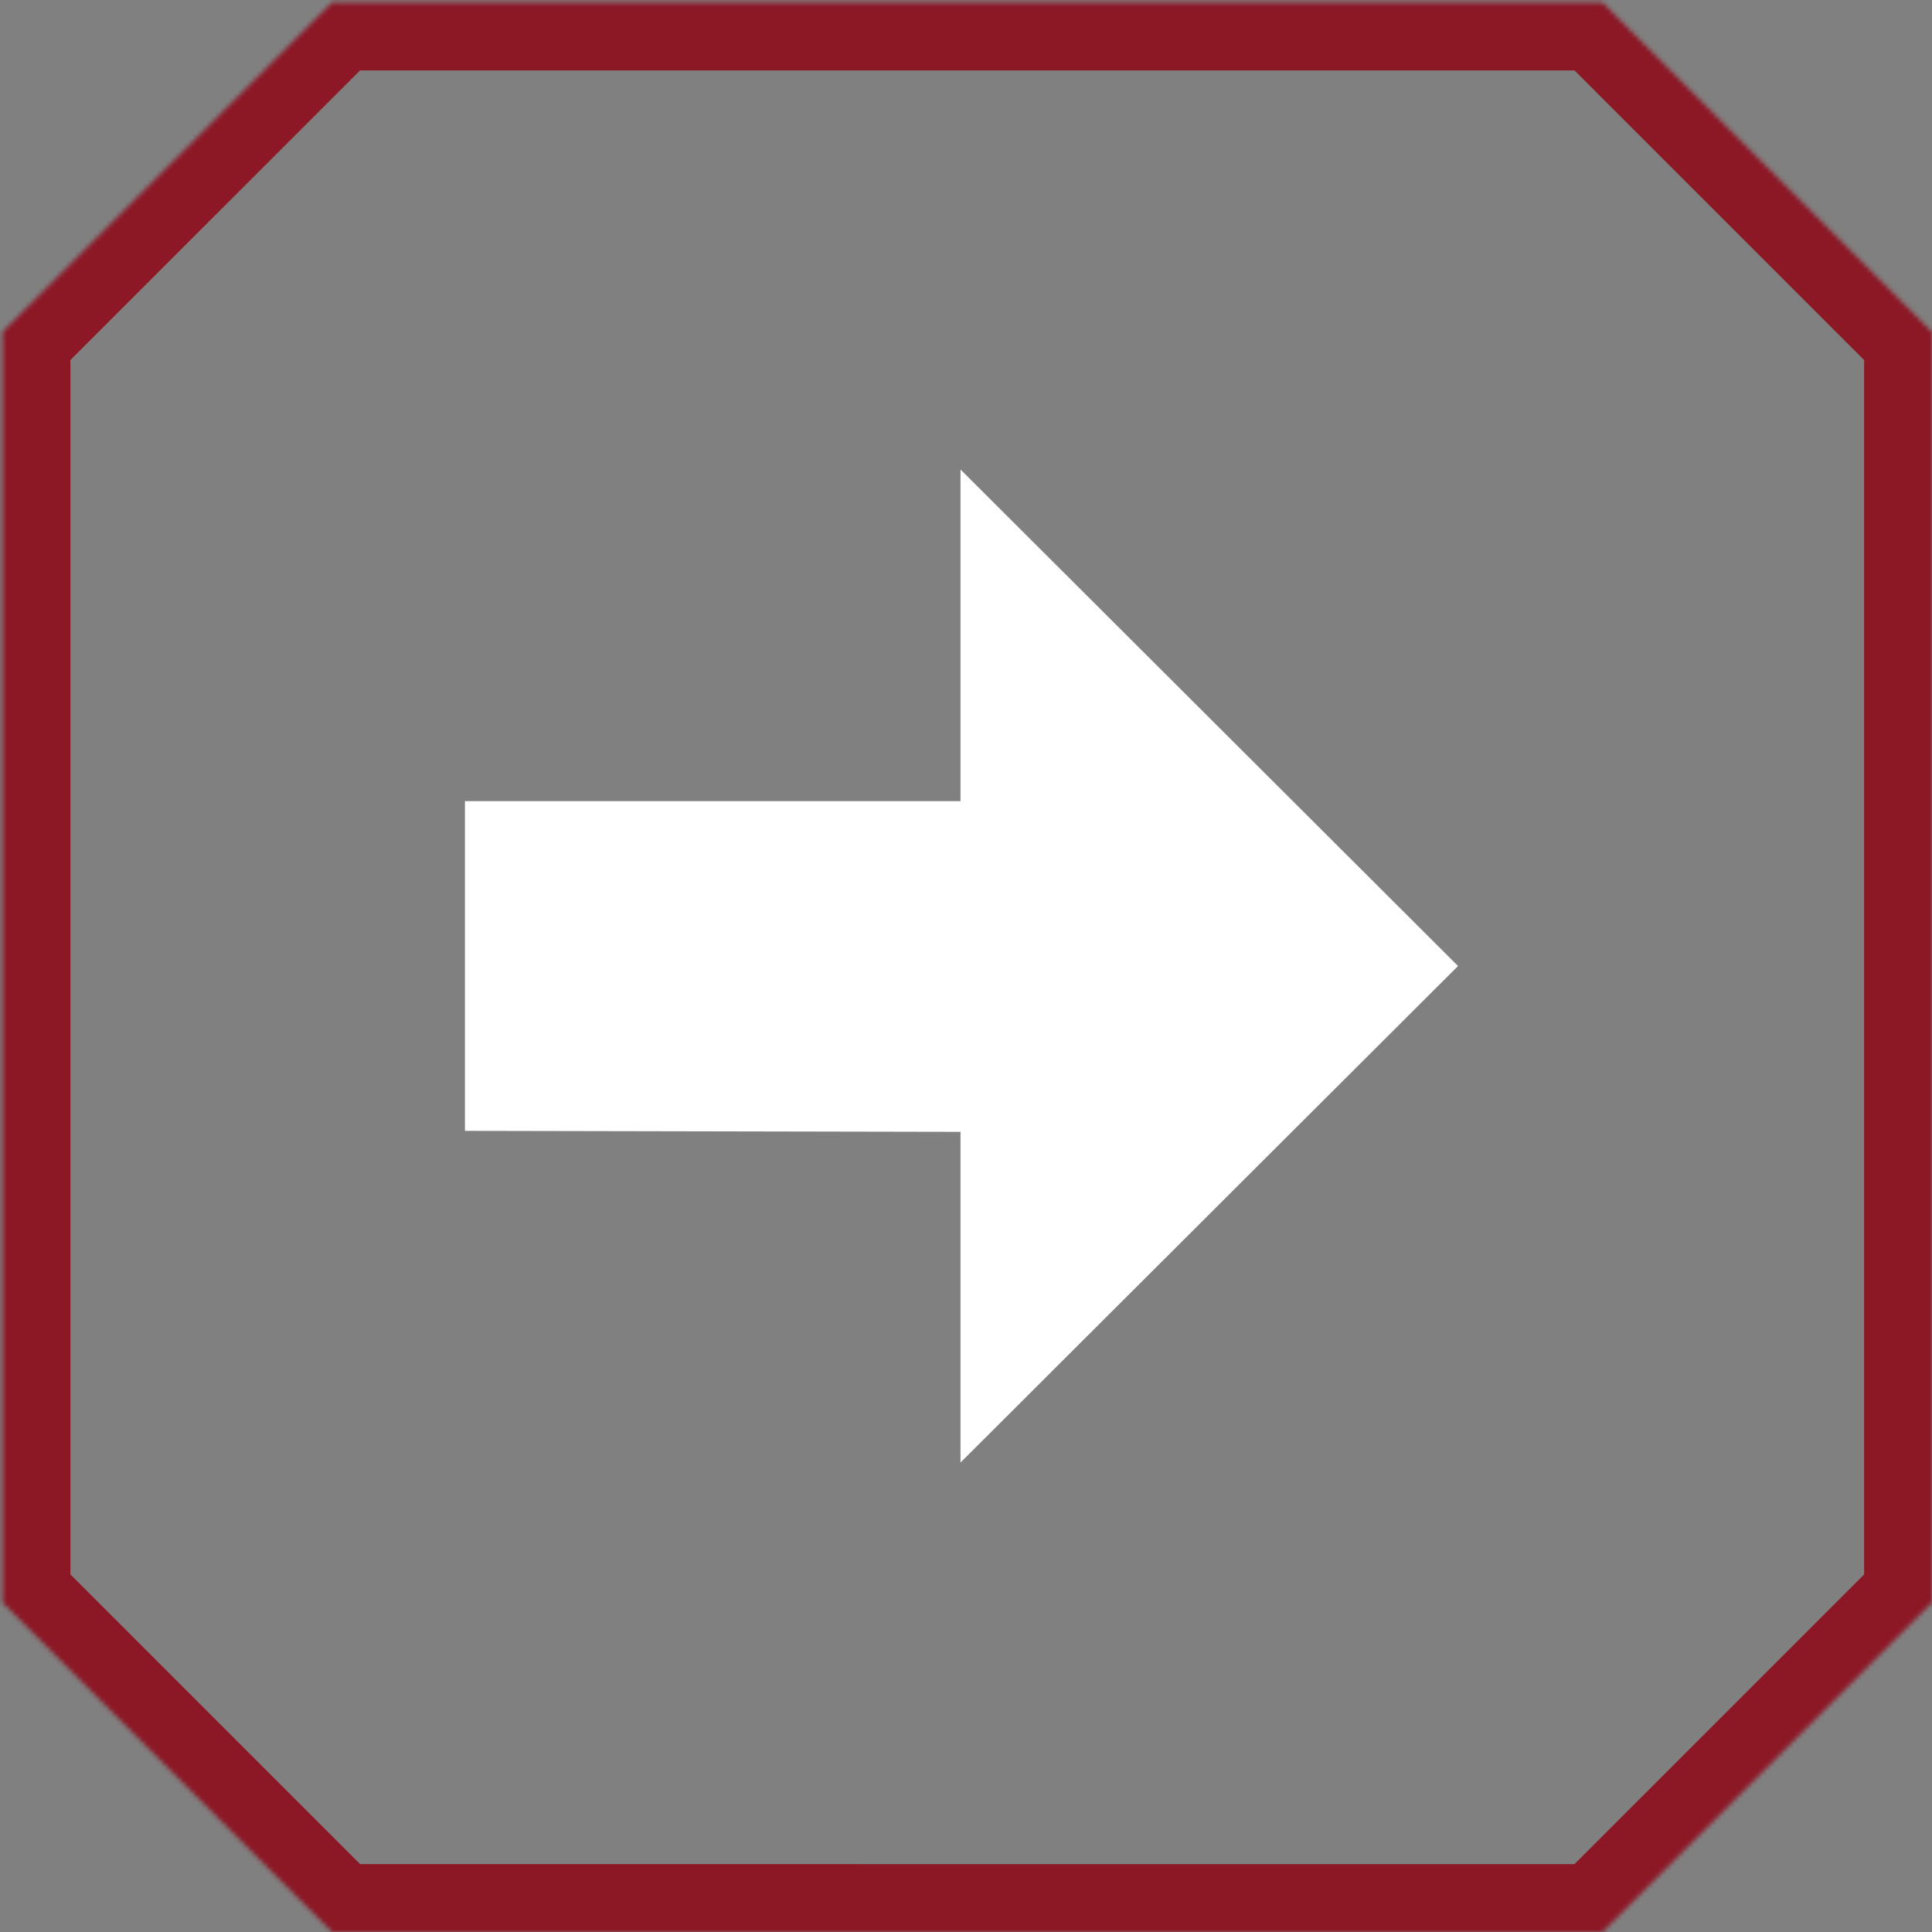 <svg width="427" height="427" viewBox="0 0 427 427" fill="none" xmlns="http://www.w3.org/2000/svg">
<rect x="0" y="0" width="427" height="427" fill="#808080" stroke="none"/>
<mask id="path-1-inside-1_359_4331" fill="white">
<path d="M0.563 426.996L0.564 73.36L73.364 0.561L354.198 0.564L427 73.365L427 427L0.563 426.996ZM426.997 354.189L354.19 426.995L426.997 426.995L426.997 354.189ZM0.567 354.189L0.567 426.995L73.374 426.995L0.567 354.189Z"/>
</mask>
<path d="M0.563 426.996L-14.437 426.996L-14.437 441.996L0.563 441.996L0.563 426.996ZM0.564 73.36L-10.043 62.754L-14.437 67.147L-14.437 73.36L0.564 73.36ZM73.364 0.561L73.364 -14.439L67.151 -14.44L62.758 -10.046L73.364 0.561ZM354.198 0.564L364.805 -10.043L360.412 -14.436L354.198 -14.437L354.198 0.564ZM427 73.365L442 73.365L442 67.152L437.607 62.759L427 73.365ZM427 427L427 442L442 442L442 427L427 427ZM426.997 354.189L441.997 354.189L441.997 317.975L416.39 343.582L426.997 354.189ZM354.19 426.995L343.584 416.389L317.977 441.995L354.19 441.995L354.19 426.995ZM426.997 426.995L426.997 441.995L441.997 441.995L441.997 426.995L426.997 426.995ZM0.567 354.189L11.174 343.582L-14.433 317.975L-14.433 354.188L0.567 354.189ZM0.567 426.995L-14.433 426.995L-14.433 441.995L0.567 441.995L0.567 426.995ZM73.374 426.995L73.374 441.995L109.587 441.995L83.981 416.389L73.374 426.995ZM0.563 426.996L15.563 426.996L15.563 73.36L0.564 73.36L-14.437 73.36L-14.437 426.996L0.563 426.996ZM0.564 73.36L11.17 83.967L83.971 11.167L73.364 0.561L62.758 -10.046L-10.043 62.754L0.564 73.36ZM73.364 0.561L73.364 15.561L354.198 15.563L354.198 0.564L354.198 -14.437L73.364 -14.439L73.364 0.561ZM354.198 0.564L343.592 11.17L416.393 83.972L427 73.365L437.607 62.759L364.805 -10.043L354.198 0.564ZM427 73.365L412 73.365L412 427L427 427L442 427L442 73.365L427 73.365ZM427 427L427 412L0.564 411.996L0.563 426.996L0.563 441.996L427 442L427 427ZM426.997 354.189L416.39 343.582L343.584 416.389L354.19 426.995L364.797 437.602L437.604 364.795L426.997 354.189ZM354.19 426.995L354.19 441.995L426.997 441.995L426.997 426.995L426.997 411.995L354.19 411.995L354.19 426.995ZM426.997 426.995L441.997 426.995L441.997 354.189L426.997 354.189L411.997 354.189L411.997 426.995L426.997 426.995ZM0.567 354.189L-14.433 354.188L-14.433 426.995L0.567 426.995L15.567 426.995L15.567 354.189L0.567 354.189ZM0.567 426.995L0.567 441.995L73.374 441.995L73.374 426.995L73.374 411.995L0.567 411.995L0.567 426.995ZM73.374 426.995L83.981 416.389L11.174 343.582L0.567 354.189L-10.039 364.795L62.767 437.602L73.374 426.995Z" fill="#8C1725" mask="url(#path-1-inside-1_359_4331)"/>
<path d="M322.246 213.501L212.284 103.759V177.067H102.761V249.936L212.284 250.155V323.244L322.246 213.501Z" fill="white"/>
</svg>
